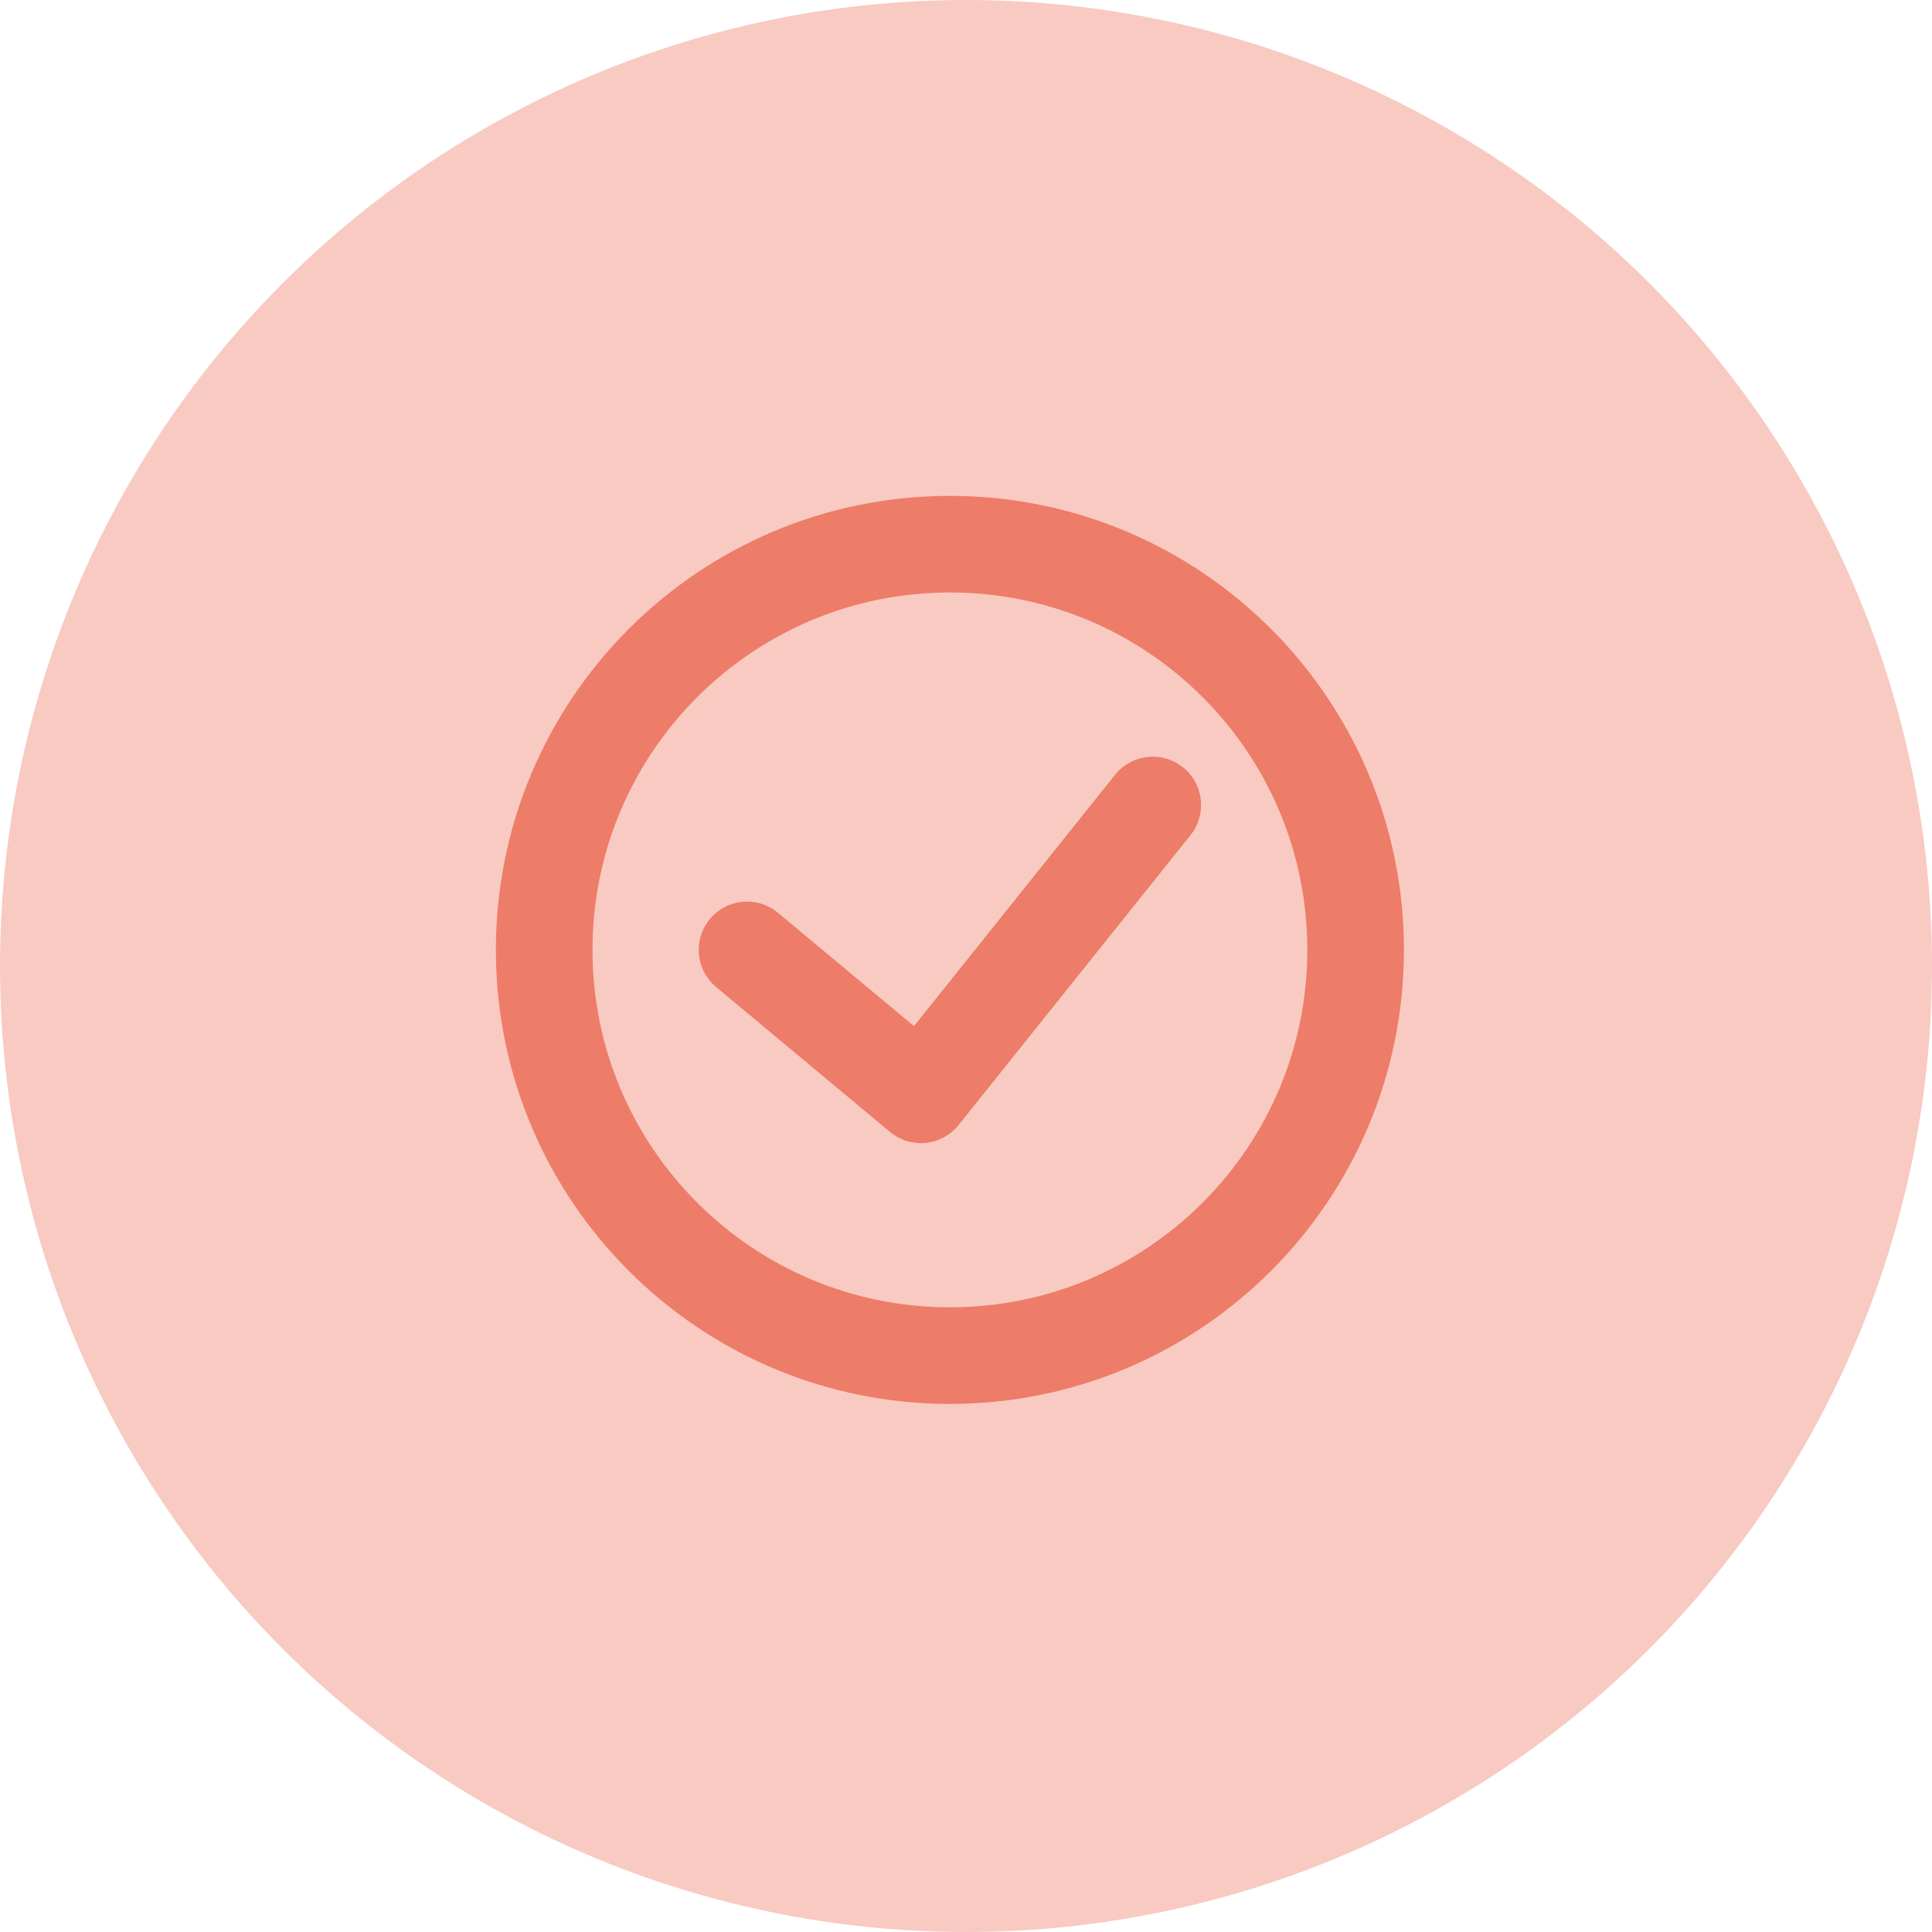 <svg xmlns="http://www.w3.org/2000/svg" width="60" height="60" viewBox="0 0 60 60" fill="none"><circle cx="30" cy="30" r="30" fill="#ED7C68" fill-opacity="0.4"></circle><path d="M23.2 29.5L28.6 34L35.8 25M29.5 42.1C22.541 42.1 16.9 36.459 16.9 29.5C16.9 22.541 22.541 16.9 29.5 16.9C36.459 16.9 42.1 22.541 42.1 29.5C42.1 36.459 36.459 42.1 29.5 42.1Z" stroke="#ED7C68" stroke-width="3" stroke-linecap="round" stroke-linejoin="round"></path></svg>